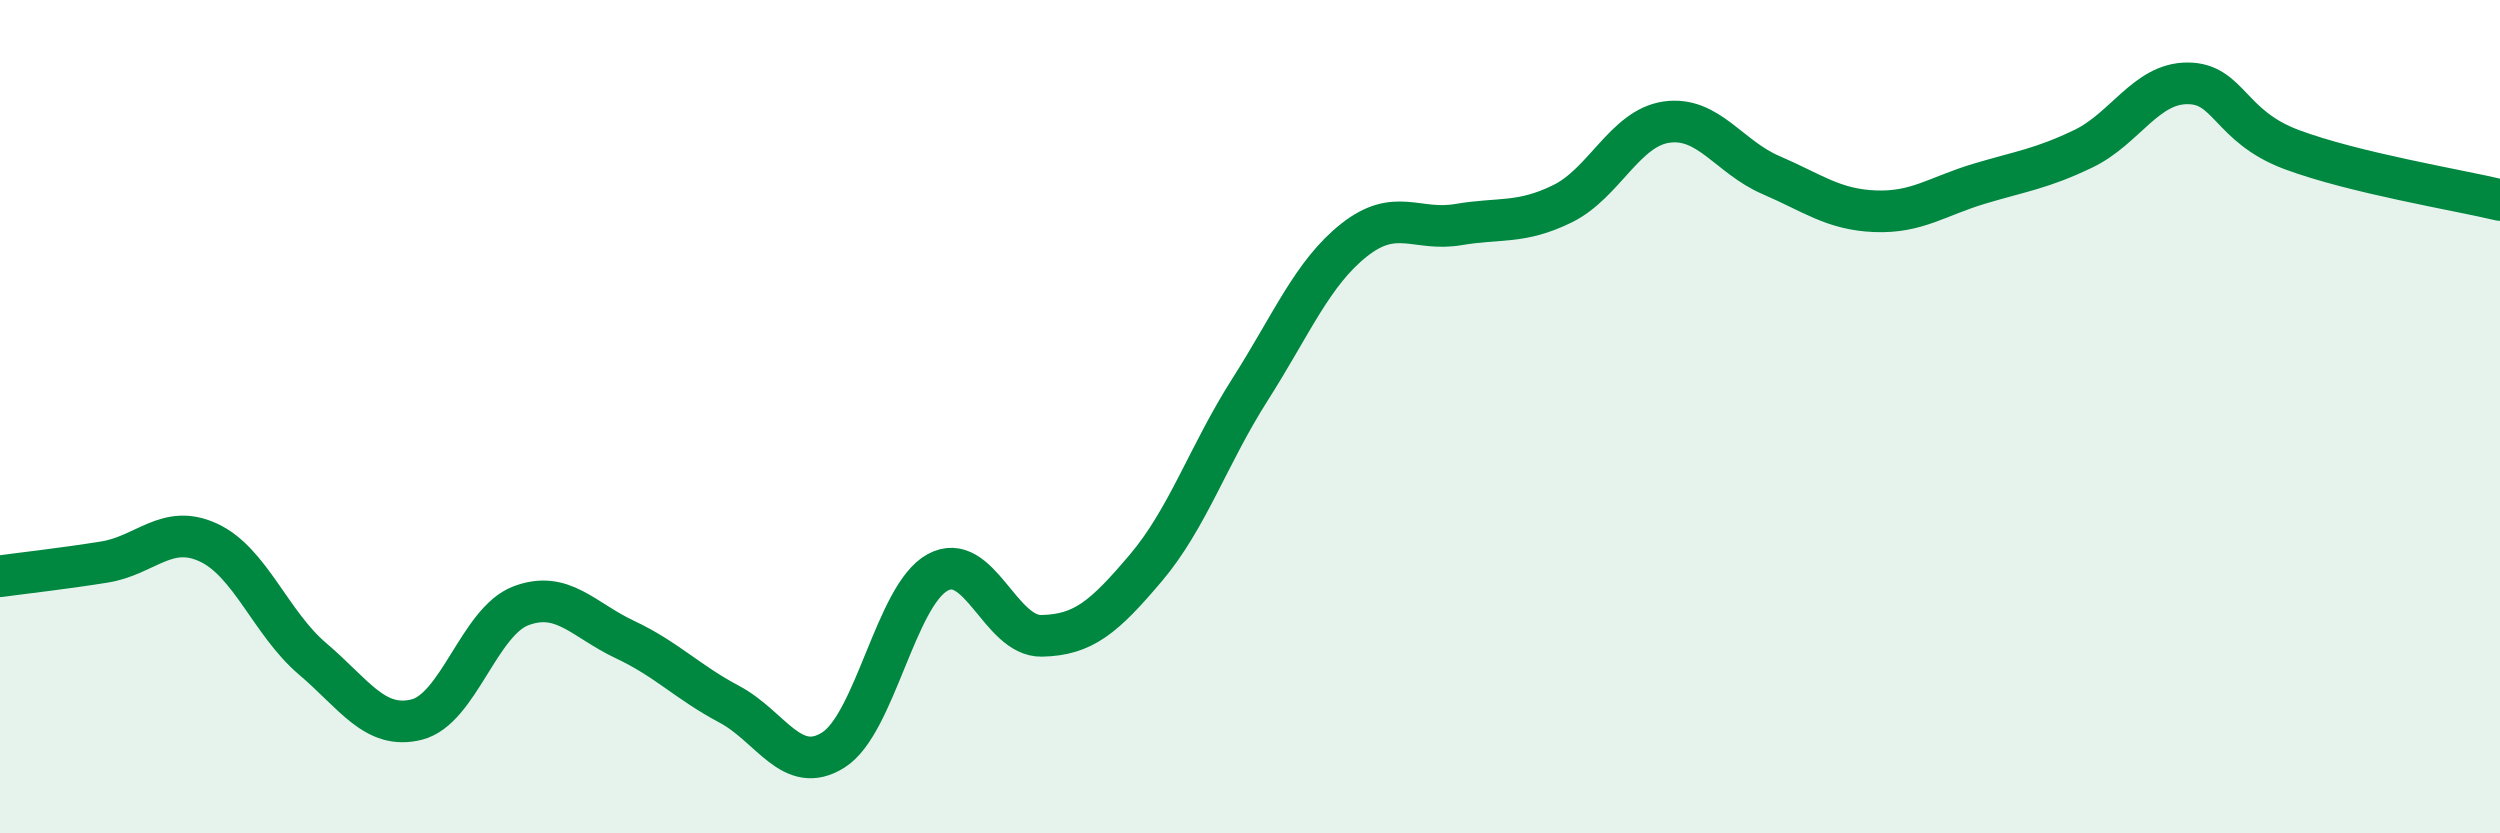 
    <svg width="60" height="20" viewBox="0 0 60 20" xmlns="http://www.w3.org/2000/svg">
      <path
        d="M 0,13.83 C 0.5,13.76 1.5,13.65 2.5,13.49 C 3.5,13.33 4,12.56 5,13.02 C 6,13.48 6.5,14.96 7.5,15.81 C 8.5,16.66 9,17.52 10,17.27 C 11,17.02 11.5,14.92 12.5,14.54 C 13.5,14.16 14,14.88 15,15.35 C 16,15.82 16.5,16.37 17.5,16.9 C 18.5,17.43 19,18.63 20,18 C 21,17.37 21.5,14.29 22.5,13.74 C 23.5,13.19 24,15.28 25,15.26 C 26,15.24 26.5,14.81 27.5,13.63 C 28.5,12.45 29,10.92 30,9.35 C 31,7.78 31.5,6.55 32.5,5.76 C 33.5,4.97 34,5.56 35,5.39 C 36,5.22 36.5,5.38 37.5,4.89 C 38.5,4.4 39,3.07 40,2.93 C 41,2.79 41.5,3.77 42.5,4.2 C 43.5,4.63 44,5.03 45,5.07 C 46,5.11 46.5,4.71 47.5,4.41 C 48.5,4.11 49,4.05 50,3.57 C 51,3.09 51.5,2 52.5,2 C 53.5,2 53.5,3.03 55,3.59 C 56.5,4.15 59,4.56 60,4.8L60 20L0 20Z"
        fill="#008740"
        opacity="0.1"
        stroke-linecap="round"
        stroke-linejoin="round"
      />
      <path
        d="M 0,13.83 C 0.5,13.76 1.5,13.65 2.5,13.49 C 3.5,13.33 4,12.56 5,13.02 C 6,13.48 6.5,14.96 7.5,15.81 C 8.5,16.66 9,17.52 10,17.27 C 11,17.02 11.5,14.92 12.5,14.54 C 13.5,14.16 14,14.88 15,15.35 C 16,15.82 16.5,16.37 17.5,16.9 C 18.5,17.43 19,18.63 20,18 C 21,17.37 21.5,14.29 22.5,13.74 C 23.5,13.19 24,15.28 25,15.26 C 26,15.24 26.5,14.81 27.5,13.63 C 28.5,12.45 29,10.92 30,9.35 C 31,7.78 31.5,6.55 32.5,5.76 C 33.5,4.97 34,5.56 35,5.39 C 36,5.22 36.5,5.38 37.5,4.89 C 38.5,4.4 39,3.07 40,2.93 C 41,2.79 41.5,3.77 42.5,4.2 C 43.5,4.63 44,5.03 45,5.07 C 46,5.11 46.5,4.71 47.5,4.41 C 48.5,4.11 49,4.05 50,3.57 C 51,3.09 51.5,2 52.5,2 C 53.5,2 53.5,3.03 55,3.59 C 56.5,4.15 59,4.56 60,4.8"
        stroke="#008740"
        stroke-width="1"
        fill="none"
        stroke-linecap="round"
        stroke-linejoin="round"
      />
    </svg>
  